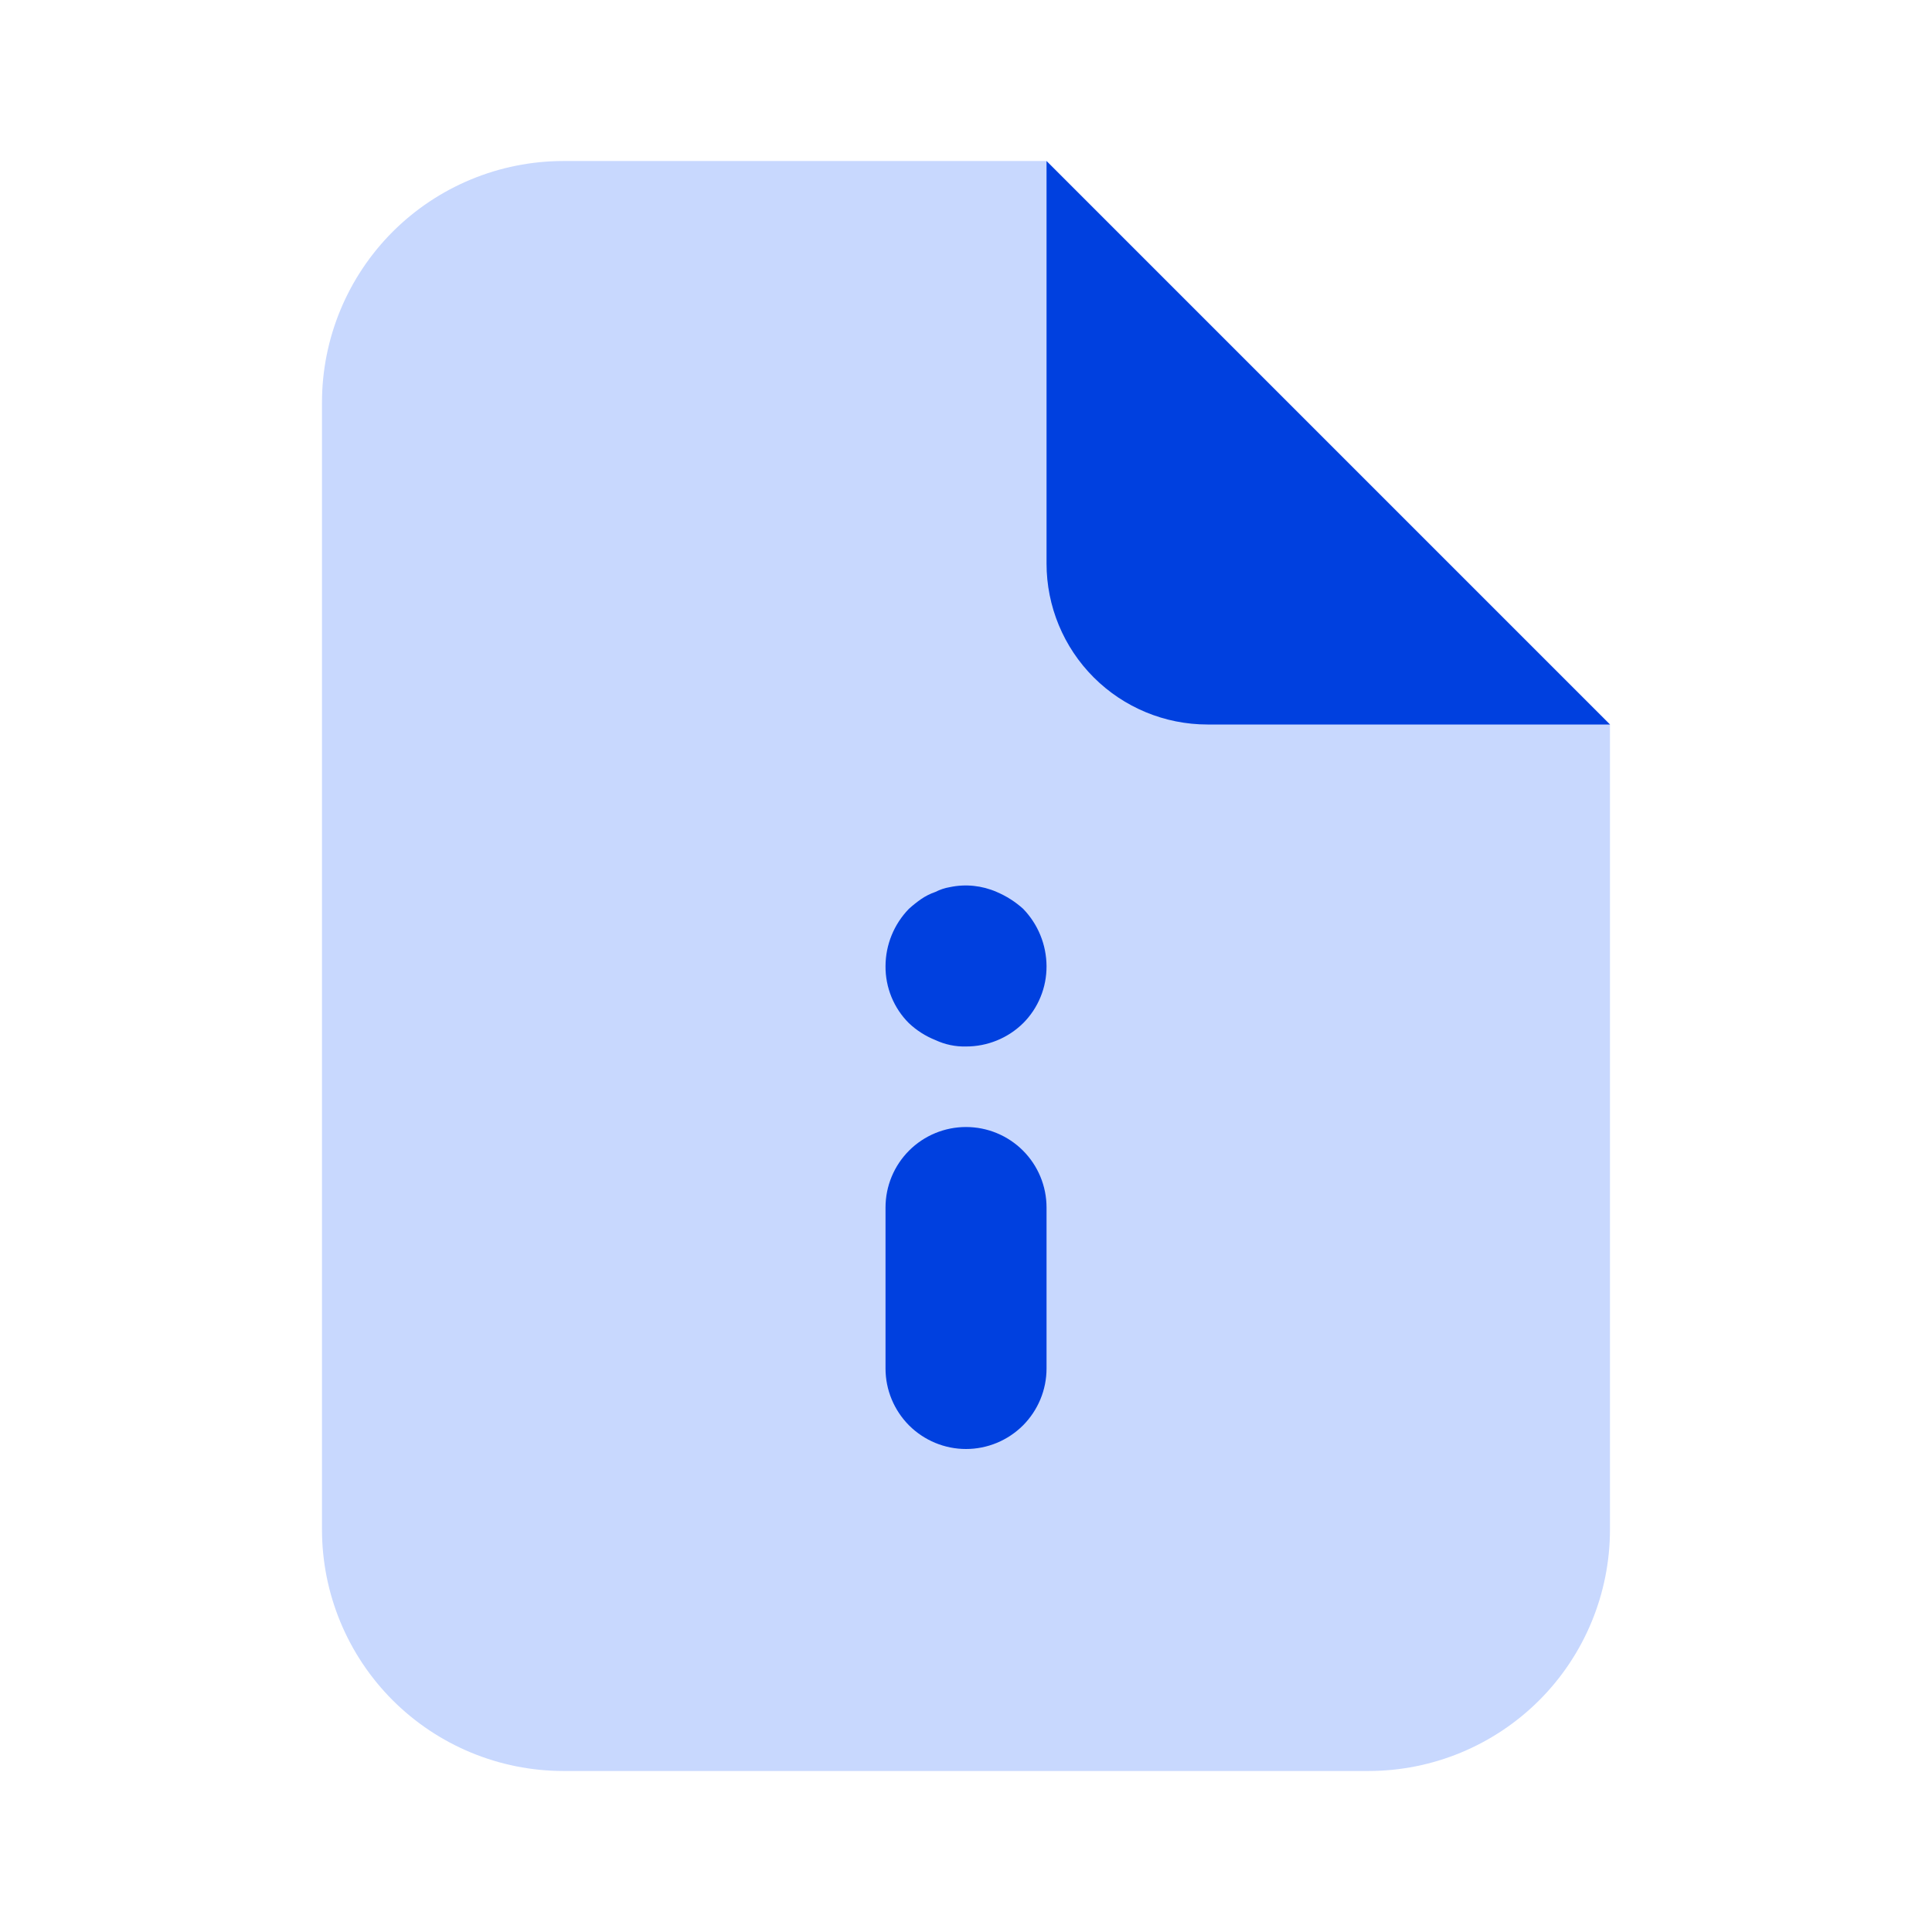 <?xml version="1.0" encoding="UTF-8"?> <svg xmlns="http://www.w3.org/2000/svg" width="35" height="35" viewBox="0 0 35 35" fill="none"><path d="M29.166 13.125L18.958 2.917H10.208C9.048 2.917 7.935 3.378 7.114 4.198C6.294 5.019 5.833 6.131 5.833 7.292V27.708C5.833 28.869 6.294 29.982 7.114 30.802C7.935 31.622 9.048 32.083 10.208 32.083H24.791C25.952 32.083 27.064 31.622 27.885 30.802C28.705 29.982 29.166 28.869 29.166 27.708V13.125Z" fill="#C8D8FE"></path><path d="M29.167 13.125H21.875C21.102 13.125 20.36 12.818 19.813 12.271C19.266 11.724 18.959 10.982 18.959 10.208V2.917L29.167 13.125ZM17.5 26.25C17.114 26.25 16.743 26.096 16.469 25.823C16.196 25.549 16.042 25.178 16.042 24.792V21.875C16.042 21.488 16.196 21.117 16.469 20.844C16.743 20.57 17.114 20.417 17.5 20.417C17.887 20.417 18.258 20.57 18.532 20.844C18.805 21.117 18.959 21.488 18.959 21.875V24.792C18.959 25.178 18.805 25.549 18.532 25.823C18.258 26.096 17.887 26.25 17.5 26.25ZM17.5 18.958C17.309 18.963 17.119 18.923 16.946 18.842C16.768 18.771 16.604 18.667 16.465 18.535C16.329 18.4 16.222 18.238 16.149 18.06C16.077 17.883 16.04 17.692 16.042 17.5C16.044 17.113 16.196 16.742 16.465 16.465C16.534 16.402 16.607 16.344 16.684 16.29C16.765 16.234 16.853 16.19 16.946 16.158C17.029 16.116 17.117 16.086 17.209 16.071C17.493 16.011 17.789 16.042 18.055 16.158C18.231 16.233 18.394 16.336 18.536 16.465C18.805 16.743 18.956 17.113 18.959 17.5C18.96 17.692 18.924 17.883 18.851 18.06C18.779 18.238 18.671 18.4 18.536 18.535C18.26 18.807 17.888 18.959 17.5 18.958Z" fill="#0040DF"></path></svg> 